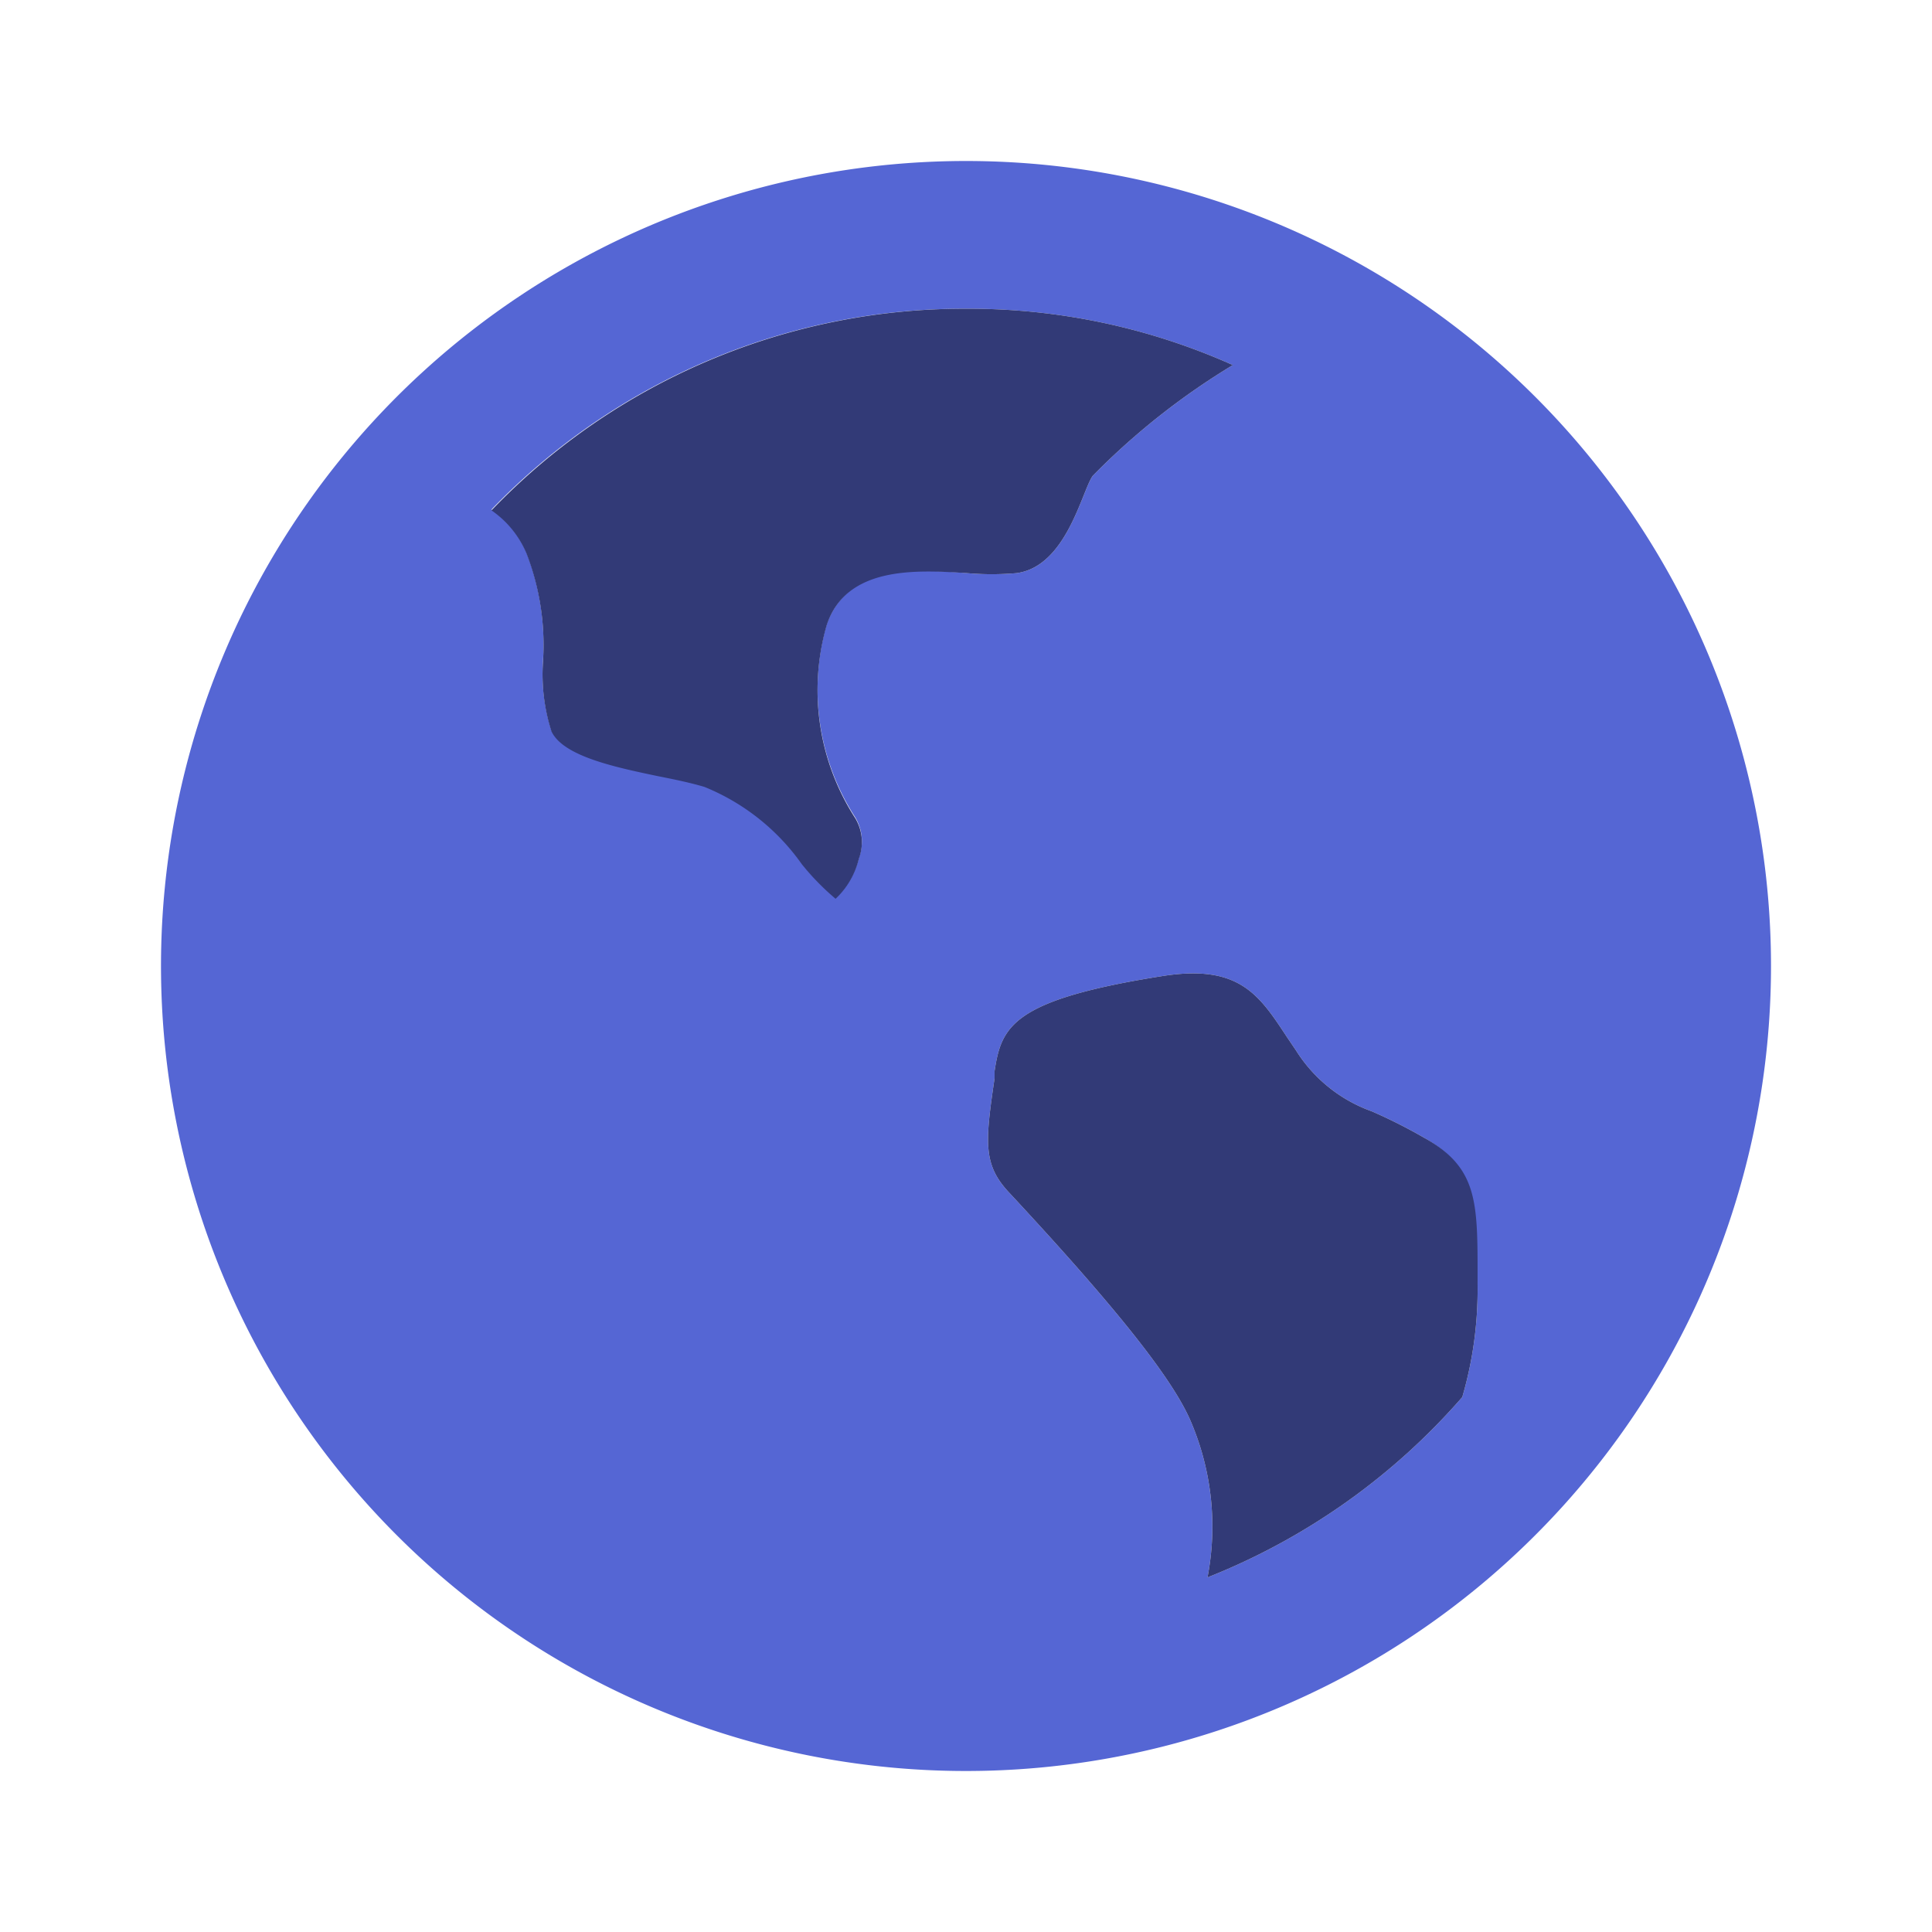 <svg xmlns="http://www.w3.org/2000/svg" viewBox="0 0 48 48"><defs><style>.cls-1{fill:none;}.cls-2{fill:#5566d4;}.cls-3{fill:#323a77;}</style></defs><g id="Layer_2" data-name="Layer 2"><g id="Group_25" data-name="Group 25"><path class="cls-1" d="M0,0V48H48V0ZM21.25,20.31a1.16,1.16,0,0,1,.09,1,2,2,0,0,1-.58,1,6.2,6.2,0,0,1-.84-.86,5.48,5.48,0,0,0-2.42-1.92c-.37-.11-.77-.19-1.17-.27-1.1-.23-2.34-.5-2.63-1.11a4.63,4.63,0,0,1-.21-1.73,6.31,6.31,0,0,0-.41-2.69,2.45,2.45,0,0,0-.87-1.07A16.27,16.27,0,0,1,24,7.67a16.07,16.07,0,0,1,6.63,1.4,17.71,17.71,0,0,0-3.48,2.75c-.27.37-.65,2.26-1.9,2.42a7.1,7.1,0,0,1-1.22,0c-1.25-.08-3-.19-3.49,1.29A5.86,5.86,0,0,0,21.25,20.31ZM36.71,31.9h0a9.53,9.53,0,0,1-.38,2.81A16.4,16.4,0,0,1,30,39.19a6.64,6.64,0,0,0-.4-3.84c-.46-1.12-2-3-4.5-5.69-.68-.71-.63-1.25-.39-2.87l0-.18c.17-1.11.44-1.77,4.17-2.36,1.9-.3,2.4.46,3.09,1.51l.23.34a3.69,3.69,0,0,0,1.88,1.51,13,13,0,0,1,1.29.65c1.3.74,1.3,1.59,1.3,3.43Z"/><path id="Path_12" data-name="Path 12" class="cls-2" d="M24,4A20,20,0,1,0,44,24,20,20,0,0,0,24,4ZM20.54,15.51a5.86,5.86,0,0,0,.71,4.8,1.16,1.16,0,0,1,.09,1,2,2,0,0,1-.58,1,6.2,6.2,0,0,1-.84-.86,5.48,5.48,0,0,0-2.42-1.92c-.37-.11-.77-.19-1.17-.27-1.1-.23-2.34-.5-2.63-1.11a4.63,4.63,0,0,1-.21-1.73,6.31,6.31,0,0,0-.41-2.69,2.45,2.45,0,0,0-.87-1.07A16.27,16.27,0,0,1,24,7.67a16.07,16.07,0,0,1,6.63,1.4,17.71,17.71,0,0,0-3.48,2.75c-.27.37-.65,2.26-1.9,2.42a7.1,7.1,0,0,1-1.22,0C22.78,14.14,21.08,14,20.54,15.51ZM36.71,31.9h0a9.53,9.53,0,0,1-.38,2.81A16.4,16.4,0,0,1,30,39.19a6.64,6.64,0,0,0-.4-3.84c-.46-1.12-2-3-4.5-5.69-.68-.71-.63-1.25-.39-2.87l0-.18c.17-1.11.44-1.77,4.17-2.36,1.9-.3,2.4.46,3.09,1.51l.23.34a3.69,3.69,0,0,0,1.88,1.51,13,13,0,0,1,1.29.65c1.3.74,1.3,1.59,1.3,3.43Z"/><path class="cls-3" d="M36.71,31.69v.21h0a9.53,9.53,0,0,1-.38,2.81A16.4,16.4,0,0,1,30,39.19a6.64,6.64,0,0,0-.4-3.84c-.46-1.12-2-3-4.5-5.69-.68-.71-.63-1.25-.39-2.87l0-.18c.17-1.11.44-1.77,4.17-2.36,1.9-.3,2.4.46,3.09,1.51l.23.34a3.69,3.69,0,0,0,1.88,1.51,13,13,0,0,1,1.29.65C36.71,29,36.71,29.85,36.71,31.69Z"/><path class="cls-3" d="M30.63,9.07a17.71,17.71,0,0,0-3.48,2.75c-.27.37-.65,2.26-1.9,2.42a7.1,7.1,0,0,1-1.22,0c-1.25-.08-3-.19-3.49,1.29a5.86,5.86,0,0,0,.71,4.8,1.16,1.16,0,0,1,.09,1,2,2,0,0,1-.58,1,6.2,6.2,0,0,1-.84-.86,5.48,5.48,0,0,0-2.42-1.92c-.37-.11-.77-.19-1.17-.27-1.1-.23-2.34-.5-2.63-1.11a4.63,4.63,0,0,1-.21-1.73,6.31,6.31,0,0,0-.41-2.69,2.45,2.45,0,0,0-.87-1.07A16.27,16.27,0,0,1,24,7.67,16.07,16.07,0,0,1,30.63,9.07Z"/></g></g></svg>